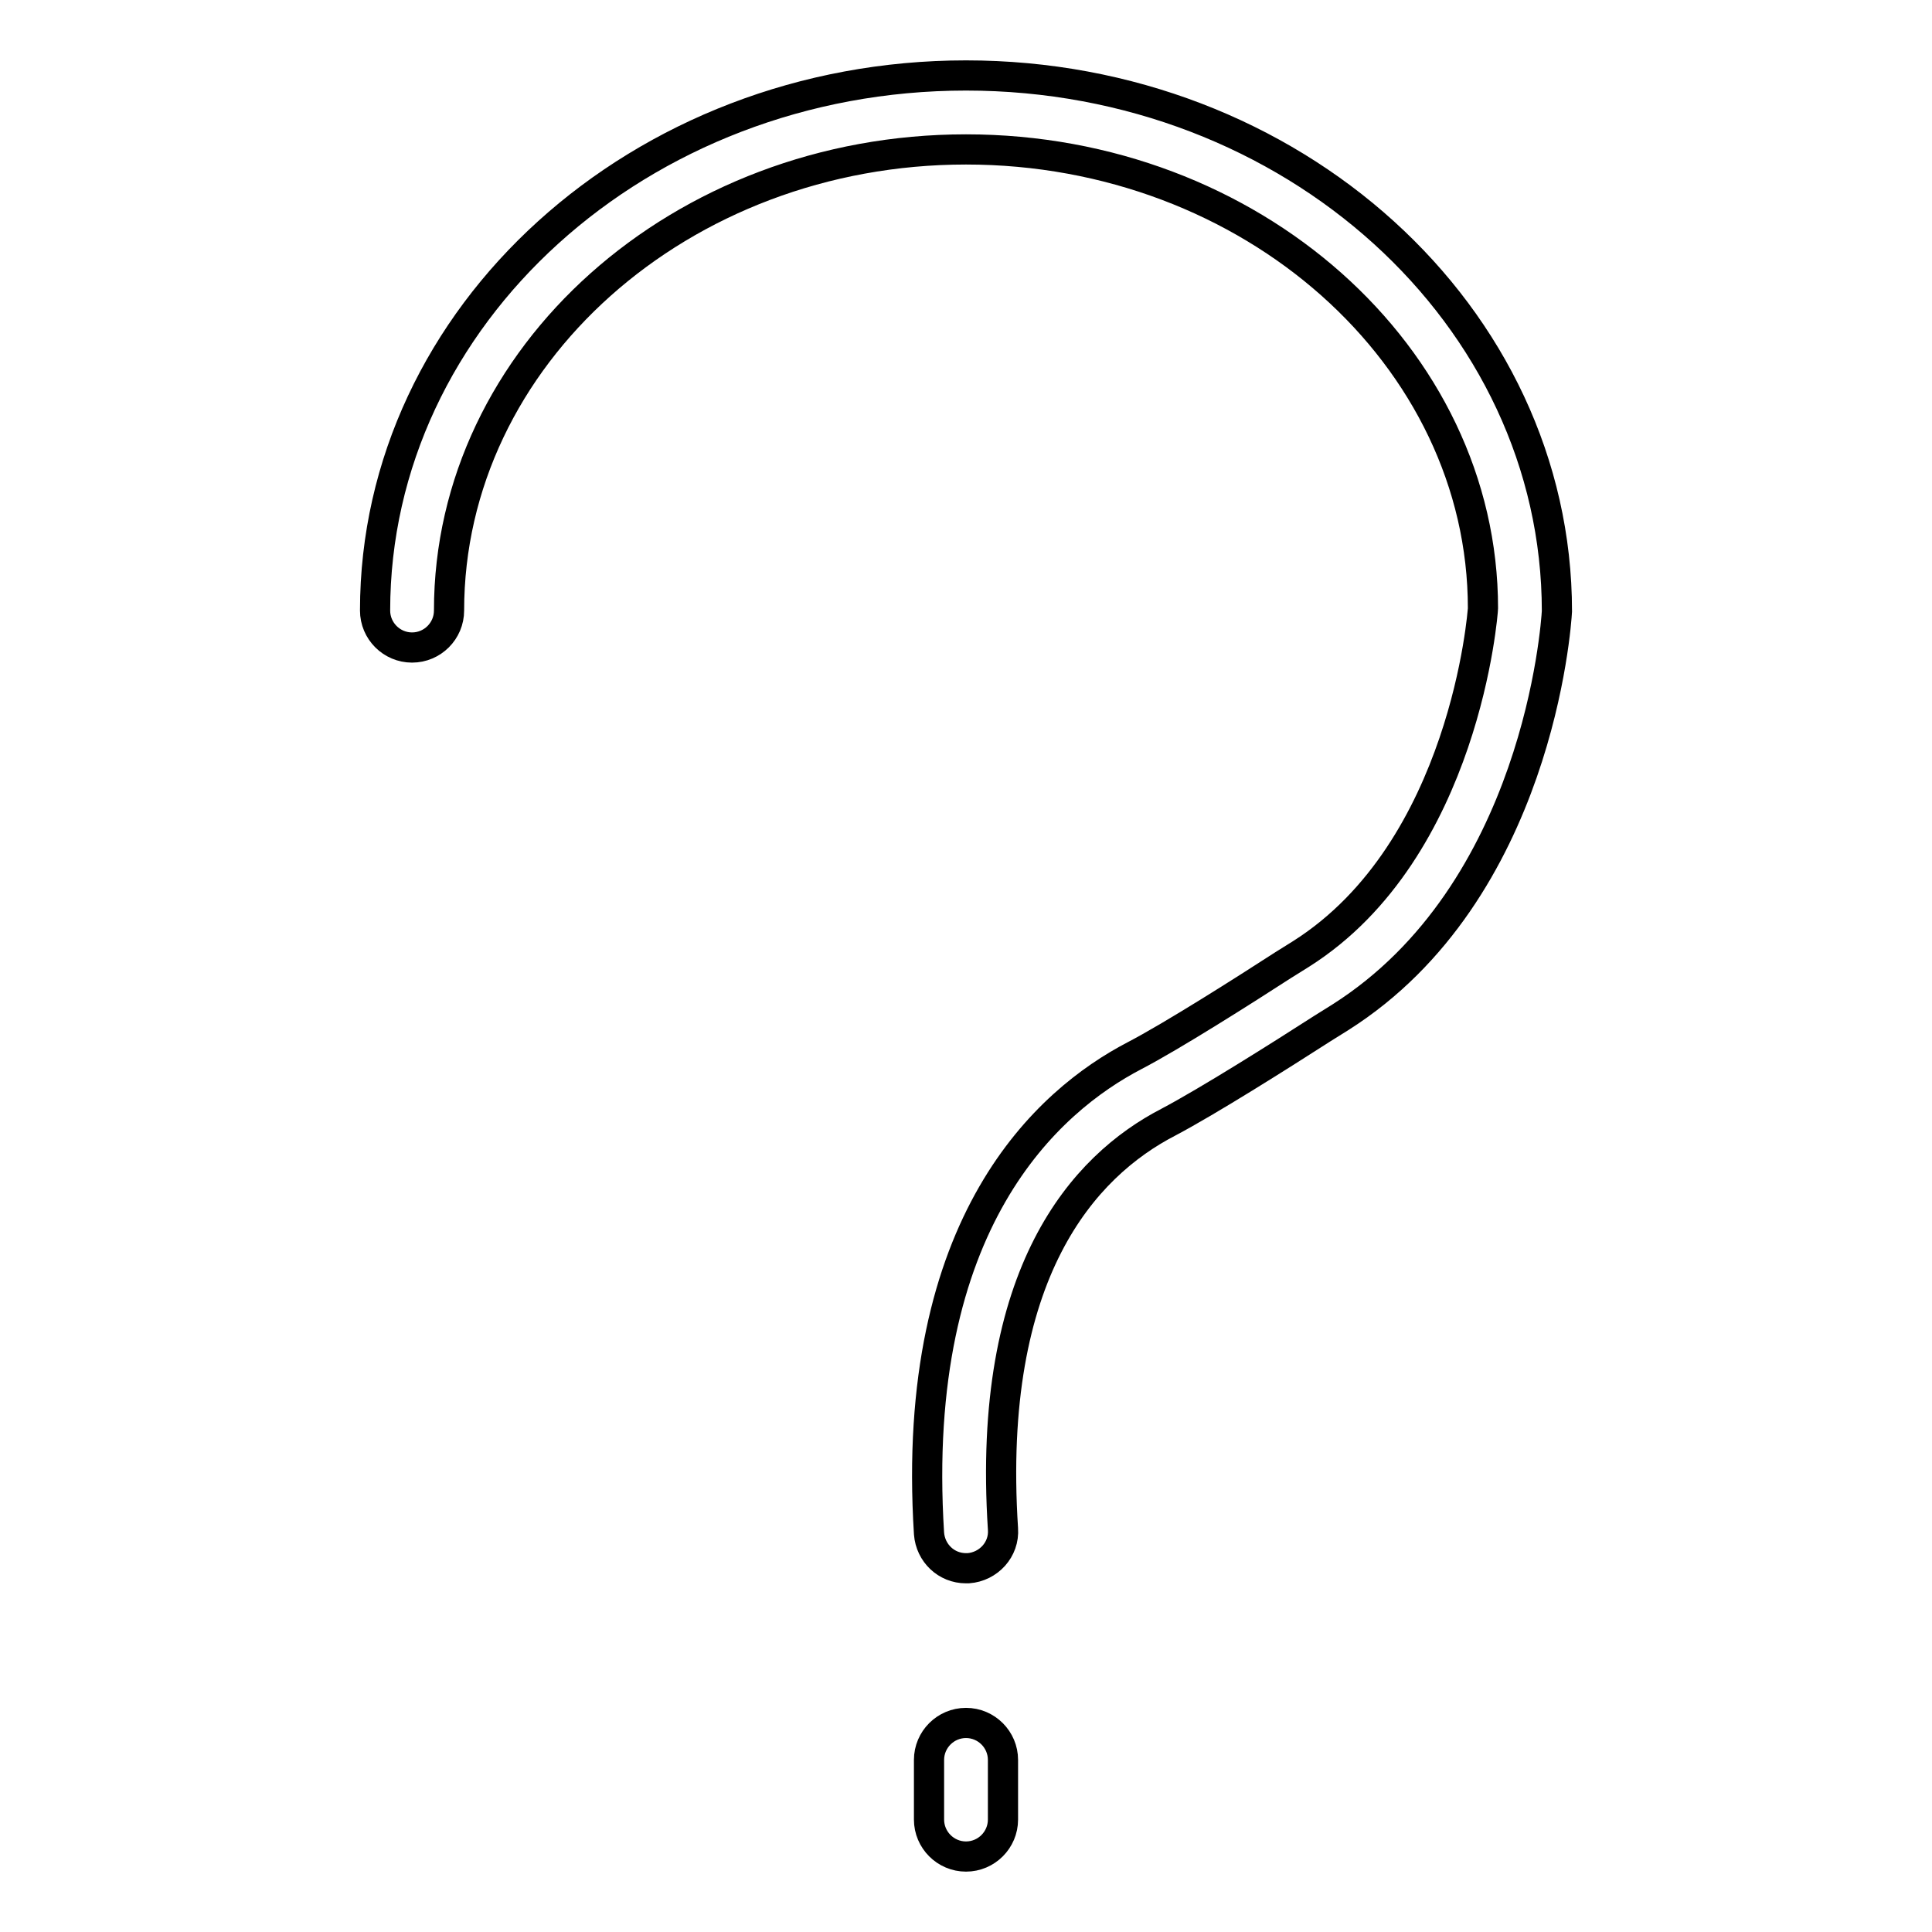<?xml version="1.0" encoding="utf-8"?>
<!-- Svg Vector Icons : http://www.onlinewebfonts.com/icon -->
<!DOCTYPE svg PUBLIC "-//W3C//DTD SVG 1.1//EN" "http://www.w3.org/Graphics/SVG/1.1/DTD/svg11.dtd">
<svg version="1.1" xmlns="http://www.w3.org/2000/svg" xmlns:xlink="http://www.w3.org/1999/xlink" x="0px" y="0px" viewBox="0 0 256 256" enable-background="new 0 0 256 256" xml:space="preserve">
<g><g><path stroke-width="4" fill-opacity="0" stroke="#000000"  d="M128,228.3c-2.7,0-4.9,2.2-4.9,4.9v7.9c0,2.7,2.2,4.9,4.9,4.9c2.7,0,4.9-2.2,4.9-4.9v-7.9C132.9,230.5,130.7,228.3,128,228.3z"/><path stroke-width="4" fill-opacity="0" stroke="#000000"  d="M128,10c-43.2,0-78.3,31.8-78.3,70.9c0,2.7,2.2,4.9,4.9,4.9s4.9-2.2,4.9-4.9c0-33.7,30.7-61.1,68.5-61.1c37.8,0,68.5,27.4,68.5,60.8c0,0.3-2.3,32-24.1,45.8l-2.4,1.5c-5.1,3.3-14.7,9.4-19.7,12c-11.3,5.9-29.8,21.9-27.2,63.3c0.2,2.6,2.3,4.6,4.9,4.6c0.1,0,0.2,0,0.3,0c2.7-0.2,4.8-2.5,4.6-5.2c-2.2-34,10.7-48.1,21.9-53.9c5.3-2.8,14.8-8.8,20.4-12.4l2.4-1.5c26.2-16.6,28.6-52,28.7-53.8C206.3,41.8,171.2,10,128,10z"/></g></g>
</svg>